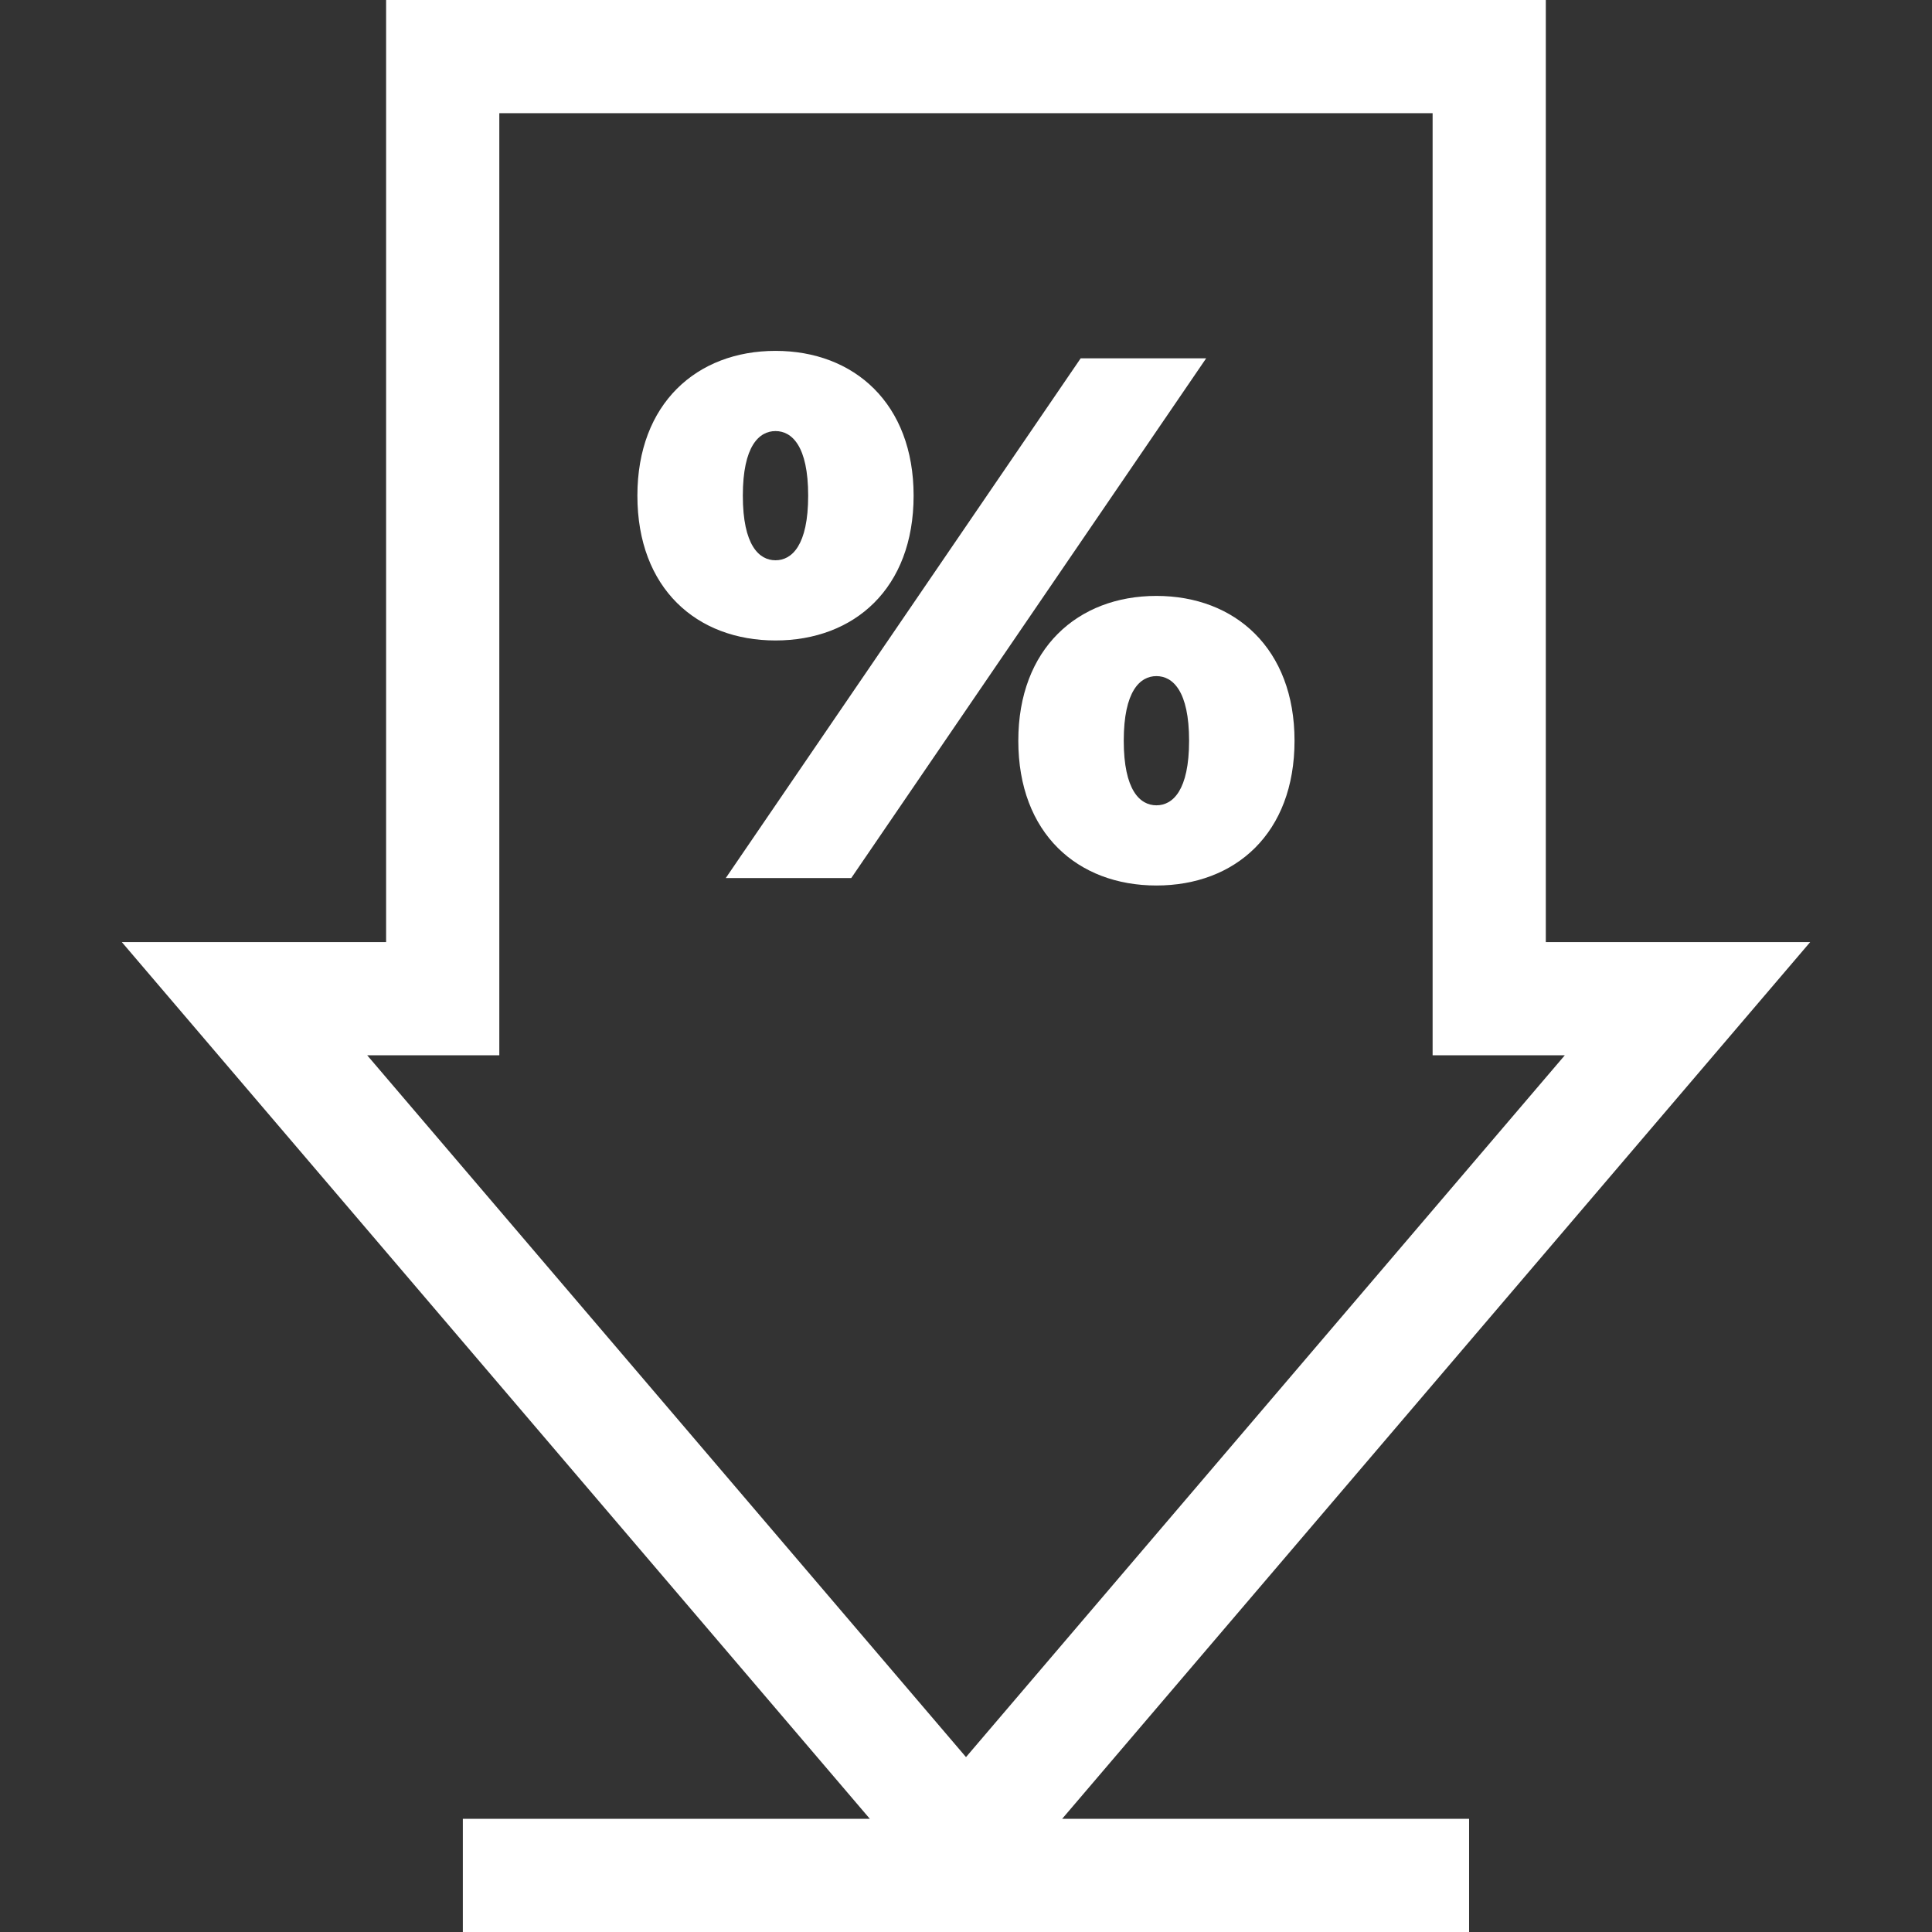 <?xml version="1.0"?>
<svg xmlns="http://www.w3.org/2000/svg" xmlns:xlink="http://www.w3.org/1999/xlink" version="1.1" id="Capa_1" x="0px" y="0px" viewBox="0 0 512 512" style="enable-background:new 0 0 512 512;" xml:space="preserve" width="512px" height="512px" class=""><rect x="0" y="0" width="512" height="512" fill="#333333" stroke="none"/><g><g>
	<path d="M479.716,249.667h-70.06V0H102.323v249.667H32.284L230.514,482H122.656v30h266.666v-30H281.486L479.716,249.667z    M132.323,30h247.334v249.667h35.028L256,465.65L97.316,279.667h35.007V30z" data-original="#000000" class="active-path" data-old_color="#ffffff" fill="#ffffff"/>
	<polygon points="225.587,232.699 319.647,94.955 286.392,94.955 192.332,232.699  " data-original="#000000" class="active-path" data-old_color="#ffffff" fill="#ffffff"/>
	<path d="M269.862,196.295c0,24.598,15.742,38.372,36.6,38.372c20.858,0,36.601-13.774,36.601-38.372   c0-24.4-15.742-38.371-36.601-38.371C285.604,157.924,269.862,171.895,269.862,196.295z M315.121,196.295   c0,13.185-4.329,17.12-8.658,17.12s-8.658-3.935-8.658-17.12c0-13.184,4.329-17.119,8.658-17.119S315.121,183.111,315.121,196.295z   " data-original="#000000" class="active-path" data-old_color="#ffffff" fill="#ffffff"/>
	<path d="M205.516,169.73c20.858,0,36.6-13.774,36.6-38.373c0-24.4-15.742-38.371-36.6-38.371s-36.601,13.971-36.601,38.371   C168.916,155.956,184.658,169.73,205.516,169.73z M205.516,114.239c4.329,0,8.658,3.935,8.658,17.119   c0,13.185-4.329,17.121-8.658,17.121c-4.329,0-8.658-3.936-8.658-17.121C196.858,118.174,201.187,114.239,205.516,114.239z" data-original="#000000" class="active-path" data-old_color="#ffffff" fill="#ffffff"/>
</g></g> </svg>
